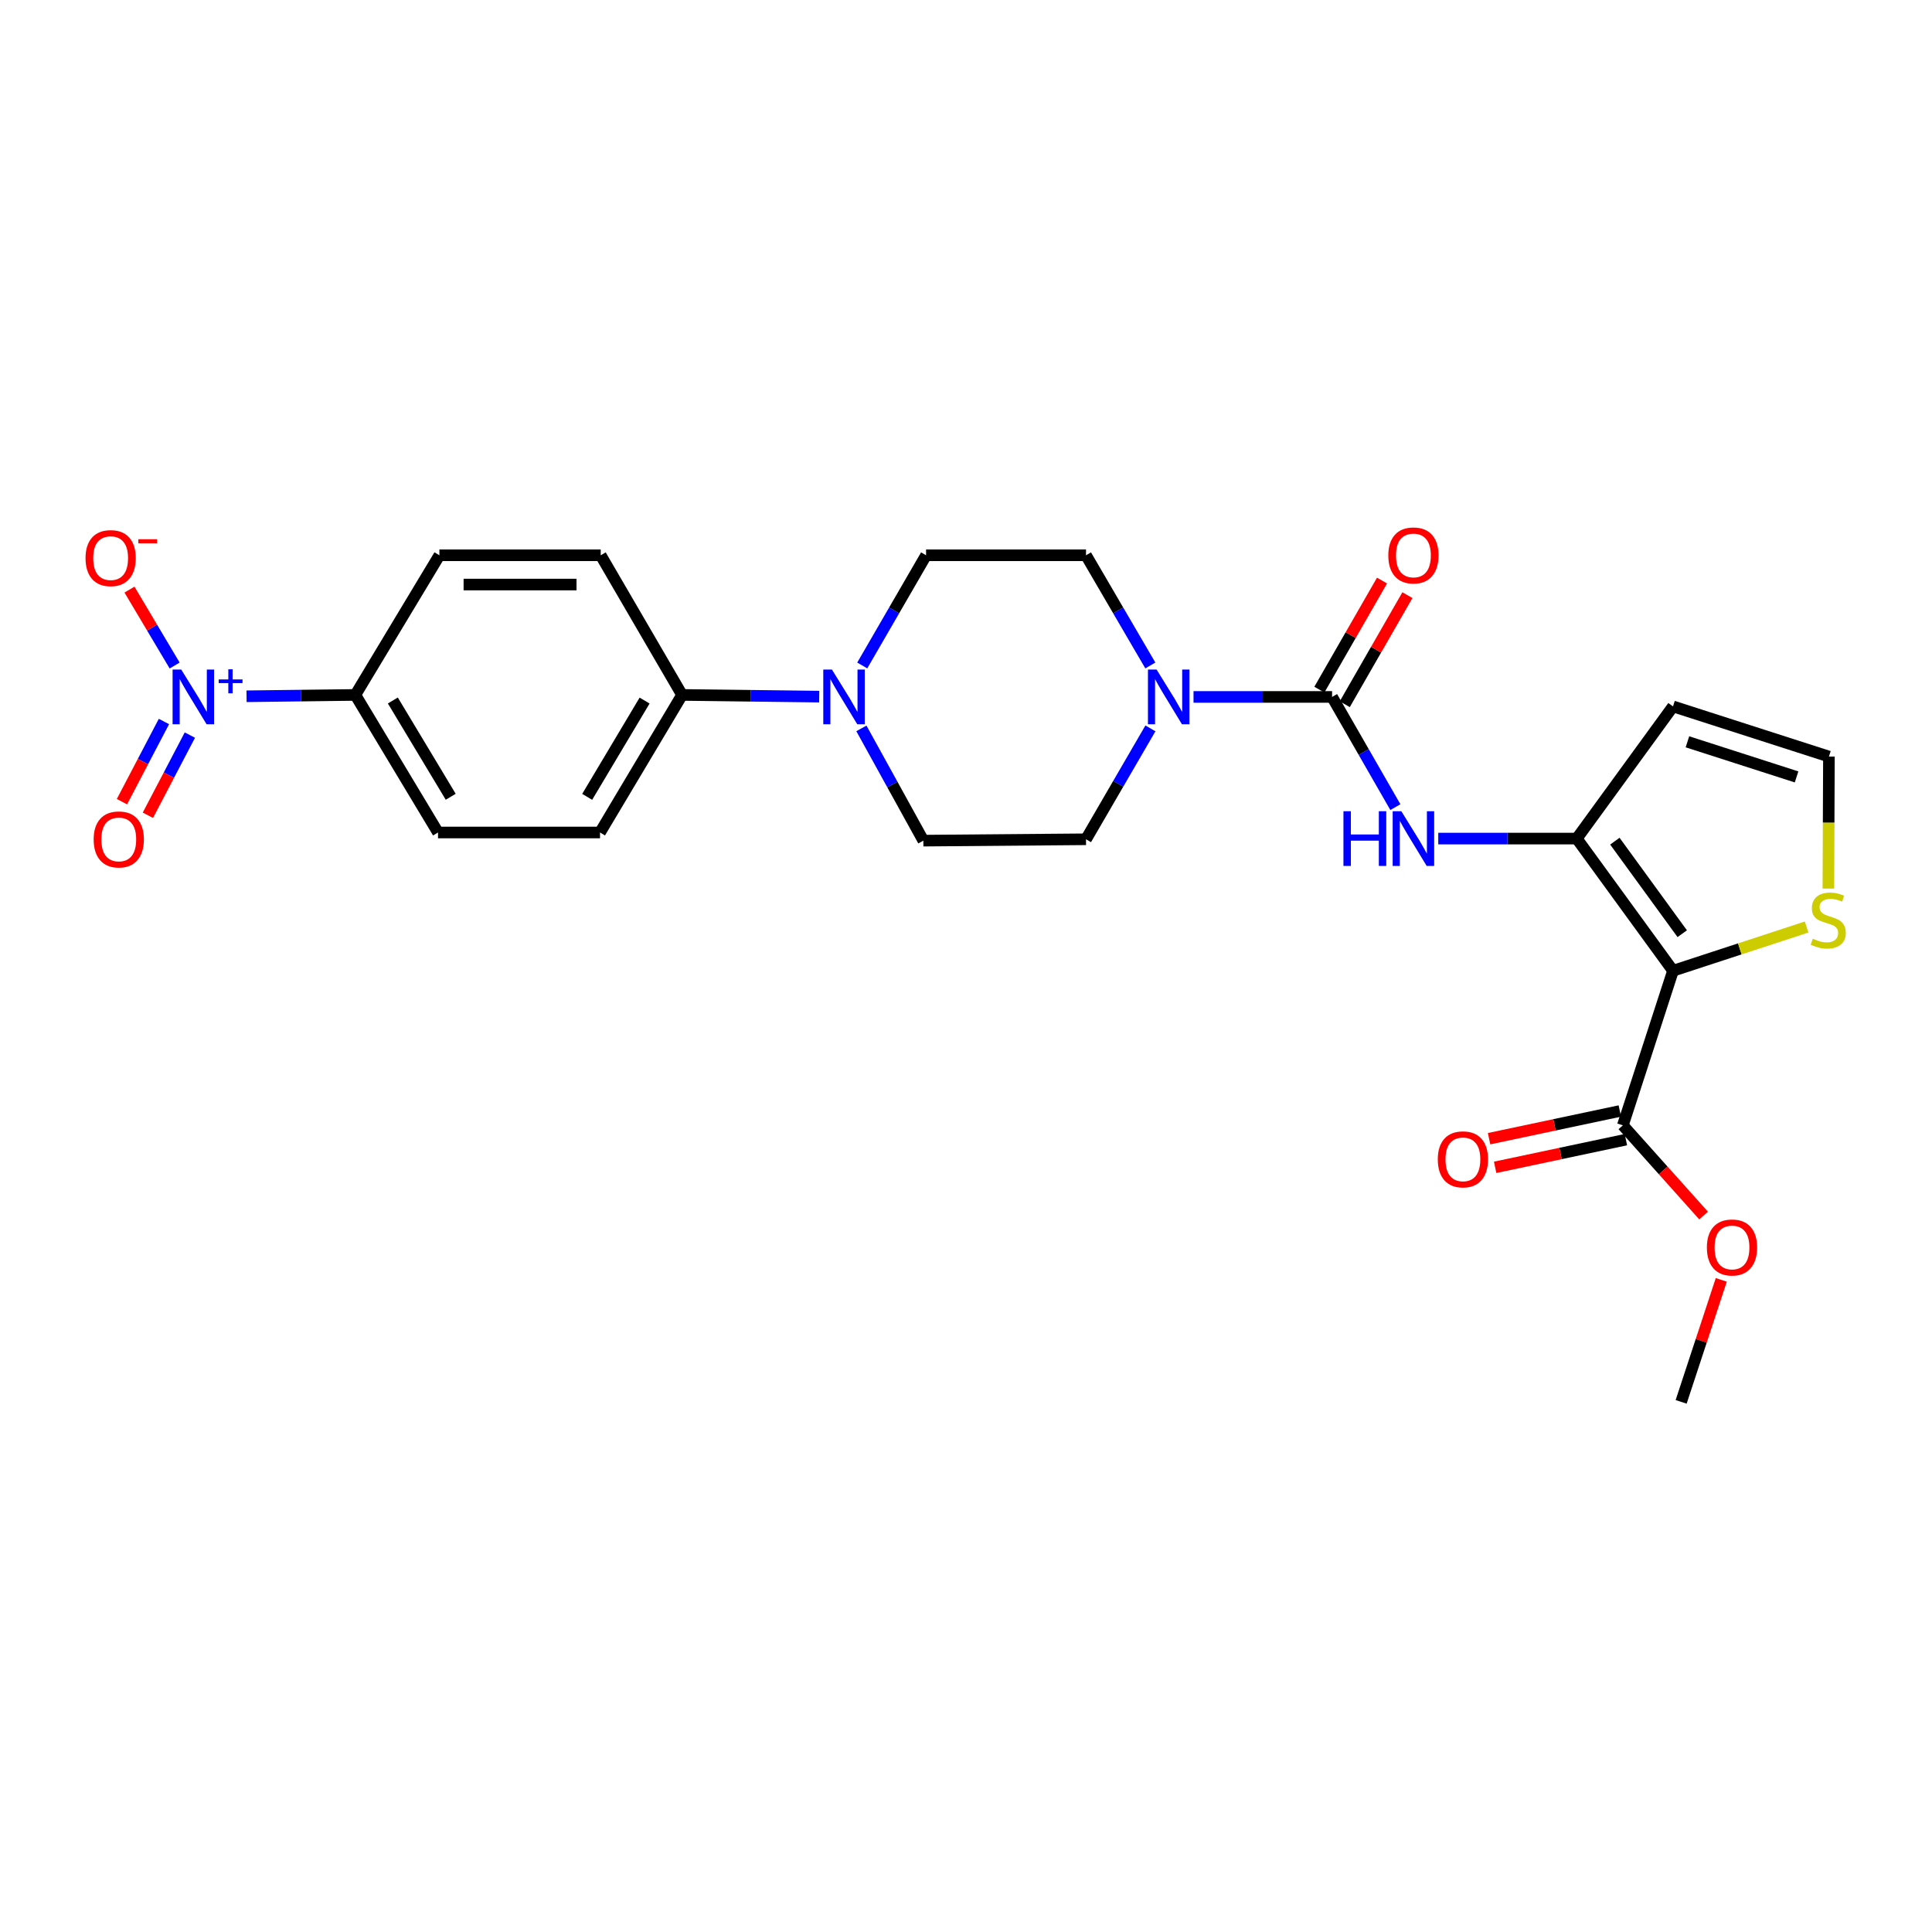 <?xml version='1.0' encoding='iso-8859-1'?>
<svg version='1.1' baseProfile='full'
              xmlns='http://www.w3.org/2000/svg'
                      xmlns:rdkit='http://www.rdkit.org/xml'
                      xmlns:xlink='http://www.w3.org/1999/xlink'
                  xml:space='preserve'
width='1000px' height='1000px' viewBox='0 0 1000 1000'>
<!-- END OF HEADER -->
<rect style='opacity:1.0;fill:#FFFFFF;stroke:none' width='1000' height='1000' x='0' y='0'> </rect>
<path class='bond-0' d='M 865.946,502.465 L 816.127,434.047' style='fill:none;fill-rule:evenodd;stroke:#000000;stroke-width:6px;stroke-linecap:butt;stroke-linejoin:miter;stroke-opacity:1' />
<path class='bond-0' d='M 870.725,483.281 L 835.852,435.388' style='fill:none;fill-rule:evenodd;stroke:#000000;stroke-width:6px;stroke-linecap:butt;stroke-linejoin:miter;stroke-opacity:1' />
<path class='bond-6' d='M 865.946,502.465 L 839.989,582.468' style='fill:none;fill-rule:evenodd;stroke:#000000;stroke-width:6px;stroke-linecap:butt;stroke-linejoin:miter;stroke-opacity:1' />
<path class='bond-7' d='M 865.946,502.465 L 900.524,491.142' style='fill:none;fill-rule:evenodd;stroke:#000000;stroke-width:6px;stroke-linecap:butt;stroke-linejoin:miter;stroke-opacity:1' />
<path class='bond-7' d='M 900.524,491.142 L 935.101,479.819' style='fill:none;fill-rule:evenodd;stroke:#CCCC00;stroke-width:6px;stroke-linecap:butt;stroke-linejoin:miter;stroke-opacity:1' />
<path class='bond-3' d='M 816.127,434.047 L 780.284,434.047' style='fill:none;fill-rule:evenodd;stroke:#000000;stroke-width:6px;stroke-linecap:butt;stroke-linejoin:miter;stroke-opacity:1' />
<path class='bond-3' d='M 780.284,434.047 L 744.44,434.047' style='fill:none;fill-rule:evenodd;stroke:#0000FF;stroke-width:6px;stroke-linecap:butt;stroke-linejoin:miter;stroke-opacity:1' />
<path class='bond-8' d='M 816.127,434.047 L 865.946,365.637' style='fill:none;fill-rule:evenodd;stroke:#000000;stroke-width:6px;stroke-linecap:butt;stroke-linejoin:miter;stroke-opacity:1' />
<path class='bond-1' d='M 689.48,360.729 L 705.86,389.251' style='fill:none;fill-rule:evenodd;stroke:#000000;stroke-width:6px;stroke-linecap:butt;stroke-linejoin:miter;stroke-opacity:1' />
<path class='bond-1' d='M 705.86,389.251 L 722.24,417.773' style='fill:none;fill-rule:evenodd;stroke:#0000FF;stroke-width:6px;stroke-linecap:butt;stroke-linejoin:miter;stroke-opacity:1' />
<path class='bond-4' d='M 689.48,360.729 L 653.623,360.729' style='fill:none;fill-rule:evenodd;stroke:#000000;stroke-width:6px;stroke-linecap:butt;stroke-linejoin:miter;stroke-opacity:1' />
<path class='bond-4' d='M 653.623,360.729 L 617.767,360.729' style='fill:none;fill-rule:evenodd;stroke:#0000FF;stroke-width:6px;stroke-linecap:butt;stroke-linejoin:miter;stroke-opacity:1' />
<path class='bond-14' d='M 696.051,364.503 L 712.259,336.28' style='fill:none;fill-rule:evenodd;stroke:#000000;stroke-width:6px;stroke-linecap:butt;stroke-linejoin:miter;stroke-opacity:1' />
<path class='bond-14' d='M 712.259,336.28 L 728.467,308.058' style='fill:none;fill-rule:evenodd;stroke:#FF0000;stroke-width:6px;stroke-linecap:butt;stroke-linejoin:miter;stroke-opacity:1' />
<path class='bond-14' d='M 682.908,356.955 L 699.116,328.733' style='fill:none;fill-rule:evenodd;stroke:#000000;stroke-width:6px;stroke-linecap:butt;stroke-linejoin:miter;stroke-opacity:1' />
<path class='bond-14' d='M 699.116,328.733 L 715.324,300.511' style='fill:none;fill-rule:evenodd;stroke:#FF0000;stroke-width:6px;stroke-linecap:butt;stroke-linejoin:miter;stroke-opacity:1' />
<path class='bond-2' d='M 127.614,360.389 L 155.769,360.041' style='fill:none;fill-rule:evenodd;stroke:#0000FF;stroke-width:6px;stroke-linecap:butt;stroke-linejoin:miter;stroke-opacity:1' />
<path class='bond-2' d='M 155.769,360.041 L 183.924,359.693' style='fill:none;fill-rule:evenodd;stroke:#000000;stroke-width:6px;stroke-linecap:butt;stroke-linejoin:miter;stroke-opacity:1' />
<path class='bond-11' d='M 90.4,344.476 L 78.708,324.828' style='fill:none;fill-rule:evenodd;stroke:#0000FF;stroke-width:6px;stroke-linecap:butt;stroke-linejoin:miter;stroke-opacity:1' />
<path class='bond-11' d='M 78.708,324.828 L 67.015,305.18' style='fill:none;fill-rule:evenodd;stroke:#FF0000;stroke-width:6px;stroke-linecap:butt;stroke-linejoin:miter;stroke-opacity:1' />
<path class='bond-13' d='M 84.853,373.452 L 73.984,394.202' style='fill:none;fill-rule:evenodd;stroke:#0000FF;stroke-width:6px;stroke-linecap:butt;stroke-linejoin:miter;stroke-opacity:1' />
<path class='bond-13' d='M 73.984,394.202 L 63.115,414.952' style='fill:none;fill-rule:evenodd;stroke:#FF0000;stroke-width:6px;stroke-linecap:butt;stroke-linejoin:miter;stroke-opacity:1' />
<path class='bond-13' d='M 98.278,380.484 L 87.409,401.234' style='fill:none;fill-rule:evenodd;stroke:#0000FF;stroke-width:6px;stroke-linecap:butt;stroke-linejoin:miter;stroke-opacity:1' />
<path class='bond-13' d='M 87.409,401.234 L 76.54,421.984' style='fill:none;fill-rule:evenodd;stroke:#FF0000;stroke-width:6px;stroke-linecap:butt;stroke-linejoin:miter;stroke-opacity:1' />
<path class='bond-15' d='M 595.451,377.019 L 578.783,405.714' style='fill:none;fill-rule:evenodd;stroke:#0000FF;stroke-width:6px;stroke-linecap:butt;stroke-linejoin:miter;stroke-opacity:1' />
<path class='bond-15' d='M 578.783,405.714 L 562.116,434.409' style='fill:none;fill-rule:evenodd;stroke:#000000;stroke-width:6px;stroke-linecap:butt;stroke-linejoin:miter;stroke-opacity:1' />
<path class='bond-16' d='M 595.409,344.446 L 578.762,315.929' style='fill:none;fill-rule:evenodd;stroke:#0000FF;stroke-width:6px;stroke-linecap:butt;stroke-linejoin:miter;stroke-opacity:1' />
<path class='bond-16' d='M 578.762,315.929 L 562.116,287.411' style='fill:none;fill-rule:evenodd;stroke:#000000;stroke-width:6px;stroke-linecap:butt;stroke-linejoin:miter;stroke-opacity:1' />
<path class='bond-5' d='M 446.295,344.451 L 462.814,315.931' style='fill:none;fill-rule:evenodd;stroke:#0000FF;stroke-width:6px;stroke-linecap:butt;stroke-linejoin:miter;stroke-opacity:1' />
<path class='bond-5' d='M 462.814,315.931 L 479.334,287.411' style='fill:none;fill-rule:evenodd;stroke:#000000;stroke-width:6px;stroke-linecap:butt;stroke-linejoin:miter;stroke-opacity:1' />
<path class='bond-12' d='M 424.03,360.57 L 388.531,360.132' style='fill:none;fill-rule:evenodd;stroke:#0000FF;stroke-width:6px;stroke-linecap:butt;stroke-linejoin:miter;stroke-opacity:1' />
<path class='bond-12' d='M 388.531,360.132 L 353.032,359.693' style='fill:none;fill-rule:evenodd;stroke:#000000;stroke-width:6px;stroke-linecap:butt;stroke-linejoin:miter;stroke-opacity:1' />
<path class='bond-27' d='M 445.855,377.013 L 461.891,406.065' style='fill:none;fill-rule:evenodd;stroke:#0000FF;stroke-width:6px;stroke-linecap:butt;stroke-linejoin:miter;stroke-opacity:1' />
<path class='bond-27' d='M 461.891,406.065 L 477.928,435.116' style='fill:none;fill-rule:evenodd;stroke:#000000;stroke-width:6px;stroke-linecap:butt;stroke-linejoin:miter;stroke-opacity:1' />
<path class='bond-19' d='M 838.419,575.055 L 804.582,582.219' style='fill:none;fill-rule:evenodd;stroke:#000000;stroke-width:6px;stroke-linecap:butt;stroke-linejoin:miter;stroke-opacity:1' />
<path class='bond-19' d='M 804.582,582.219 L 770.745,589.384' style='fill:none;fill-rule:evenodd;stroke:#FF0000;stroke-width:6px;stroke-linecap:butt;stroke-linejoin:miter;stroke-opacity:1' />
<path class='bond-19' d='M 841.558,589.881 L 807.721,597.046' style='fill:none;fill-rule:evenodd;stroke:#000000;stroke-width:6px;stroke-linecap:butt;stroke-linejoin:miter;stroke-opacity:1' />
<path class='bond-19' d='M 807.721,597.046 L 773.884,604.21' style='fill:none;fill-rule:evenodd;stroke:#FF0000;stroke-width:6px;stroke-linecap:butt;stroke-linejoin:miter;stroke-opacity:1' />
<path class='bond-24' d='M 839.989,582.468 L 860.879,605.818' style='fill:none;fill-rule:evenodd;stroke:#000000;stroke-width:6px;stroke-linecap:butt;stroke-linejoin:miter;stroke-opacity:1' />
<path class='bond-24' d='M 860.879,605.818 L 881.77,629.169' style='fill:none;fill-rule:evenodd;stroke:#FF0000;stroke-width:6px;stroke-linecap:butt;stroke-linejoin:miter;stroke-opacity:1' />
<path class='bond-10' d='M 946.363,459.919 L 946.506,425.757' style='fill:none;fill-rule:evenodd;stroke:#CCCC00;stroke-width:6px;stroke-linecap:butt;stroke-linejoin:miter;stroke-opacity:1' />
<path class='bond-10' d='M 946.506,425.757 L 946.648,391.595' style='fill:none;fill-rule:evenodd;stroke:#000000;stroke-width:6px;stroke-linecap:butt;stroke-linejoin:miter;stroke-opacity:1' />
<path class='bond-26' d='M 865.946,365.637 L 946.648,391.595' style='fill:none;fill-rule:evenodd;stroke:#000000;stroke-width:6px;stroke-linecap:butt;stroke-linejoin:miter;stroke-opacity:1' />
<path class='bond-26' d='M 873.411,383.958 L 929.903,402.129' style='fill:none;fill-rule:evenodd;stroke:#000000;stroke-width:6px;stroke-linecap:butt;stroke-linejoin:miter;stroke-opacity:1' />
<path class='bond-9' d='M 183.924,359.693 L 226.72,430.898' style='fill:none;fill-rule:evenodd;stroke:#000000;stroke-width:6px;stroke-linecap:butt;stroke-linejoin:miter;stroke-opacity:1' />
<path class='bond-9' d='M 203.333,362.567 L 233.291,412.41' style='fill:none;fill-rule:evenodd;stroke:#000000;stroke-width:6px;stroke-linecap:butt;stroke-linejoin:miter;stroke-opacity:1' />
<path class='bond-28' d='M 183.924,359.693 L 227.436,287.411' style='fill:none;fill-rule:evenodd;stroke:#000000;stroke-width:6px;stroke-linecap:butt;stroke-linejoin:miter;stroke-opacity:1' />
<path class='bond-22' d='M 353.032,359.693 L 310.925,287.411' style='fill:none;fill-rule:evenodd;stroke:#000000;stroke-width:6px;stroke-linecap:butt;stroke-linejoin:miter;stroke-opacity:1' />
<path class='bond-23' d='M 353.032,359.693 L 310.571,430.898' style='fill:none;fill-rule:evenodd;stroke:#000000;stroke-width:6px;stroke-linecap:butt;stroke-linejoin:miter;stroke-opacity:1' />
<path class='bond-23' d='M 333.646,362.612 L 303.924,412.455' style='fill:none;fill-rule:evenodd;stroke:#000000;stroke-width:6px;stroke-linecap:butt;stroke-linejoin:miter;stroke-opacity:1' />
<path class='bond-17' d='M 562.116,434.409 L 477.928,435.116' style='fill:none;fill-rule:evenodd;stroke:#000000;stroke-width:6px;stroke-linecap:butt;stroke-linejoin:miter;stroke-opacity:1' />
<path class='bond-18' d='M 562.116,287.411 L 479.334,287.411' style='fill:none;fill-rule:evenodd;stroke:#000000;stroke-width:6px;stroke-linecap:butt;stroke-linejoin:miter;stroke-opacity:1' />
<path class='bond-20' d='M 227.436,287.411 L 310.925,287.411' style='fill:none;fill-rule:evenodd;stroke:#000000;stroke-width:6px;stroke-linecap:butt;stroke-linejoin:miter;stroke-opacity:1' />
<path class='bond-20' d='M 239.959,302.566 L 298.402,302.566' style='fill:none;fill-rule:evenodd;stroke:#000000;stroke-width:6px;stroke-linecap:butt;stroke-linejoin:miter;stroke-opacity:1' />
<path class='bond-21' d='M 226.72,430.898 L 310.571,430.898' style='fill:none;fill-rule:evenodd;stroke:#000000;stroke-width:6px;stroke-linecap:butt;stroke-linejoin:miter;stroke-opacity:1' />
<path class='bond-25' d='M 890.927,662.472 L 880.542,694.037' style='fill:none;fill-rule:evenodd;stroke:#FF0000;stroke-width:6px;stroke-linecap:butt;stroke-linejoin:miter;stroke-opacity:1' />
<path class='bond-25' d='M 880.542,694.037 L 870.156,725.601' style='fill:none;fill-rule:evenodd;stroke:#000000;stroke-width:6px;stroke-linecap:butt;stroke-linejoin:miter;stroke-opacity:1' />
<path  class='atom-3' d='M 93.812 346.569
L 103.093 361.569
Q 104.013 363.049, 105.493 365.729
Q 106.973 368.409, 107.053 368.569
L 107.053 346.569
L 110.813 346.569
L 110.813 374.889
L 106.933 374.889
L 96.972 358.489
Q 95.812 356.569, 94.573 354.369
Q 93.373 352.169, 93.013 351.489
L 93.013 374.889
L 89.332 374.889
L 89.332 346.569
L 93.812 346.569
' fill='#0000FF'/>
<path  class='atom-3' d='M 113.189 351.674
L 118.178 351.674
L 118.178 346.42
L 120.396 346.42
L 120.396 351.674
L 125.517 351.674
L 125.517 353.574
L 120.396 353.574
L 120.396 358.854
L 118.178 358.854
L 118.178 353.574
L 113.189 353.574
L 113.189 351.674
' fill='#0000FF'/>
<path  class='atom-4' d='M 695.366 419.887
L 699.206 419.887
L 699.206 431.927
L 713.686 431.927
L 713.686 419.887
L 717.526 419.887
L 717.526 448.207
L 713.686 448.207
L 713.686 435.127
L 699.206 435.127
L 699.206 448.207
L 695.366 448.207
L 695.366 419.887
' fill='#0000FF'/>
<path  class='atom-4' d='M 725.326 419.887
L 734.606 434.887
Q 735.526 436.367, 737.006 439.047
Q 738.486 441.727, 738.566 441.887
L 738.566 419.887
L 742.326 419.887
L 742.326 448.207
L 738.446 448.207
L 728.486 431.807
Q 727.326 429.887, 726.086 427.687
Q 724.886 425.487, 724.526 424.807
L 724.526 448.207
L 720.846 448.207
L 720.846 419.887
L 725.326 419.887
' fill='#0000FF'/>
<path  class='atom-5' d='M 598.653 346.569
L 607.933 361.569
Q 608.853 363.049, 610.333 365.729
Q 611.813 368.409, 611.893 368.569
L 611.893 346.569
L 615.653 346.569
L 615.653 374.889
L 611.773 374.889
L 601.813 358.489
Q 600.653 356.569, 599.413 354.369
Q 598.213 352.169, 597.853 351.489
L 597.853 374.889
L 594.173 374.889
L 594.173 346.569
L 598.653 346.569
' fill='#0000FF'/>
<path  class='atom-6' d='M 430.606 346.569
L 439.886 361.569
Q 440.806 363.049, 442.286 365.729
Q 443.766 368.409, 443.846 368.569
L 443.846 346.569
L 447.606 346.569
L 447.606 374.889
L 443.726 374.889
L 433.766 358.489
Q 432.606 356.569, 431.366 354.369
Q 430.166 352.169, 429.806 351.489
L 429.806 374.889
L 426.126 374.889
L 426.126 346.569
L 430.606 346.569
' fill='#0000FF'/>
<path  class='atom-8' d='M 938.295 485.873
Q 938.615 485.993, 939.935 486.553
Q 941.255 487.113, 942.695 487.473
Q 944.175 487.793, 945.615 487.793
Q 948.295 487.793, 949.855 486.513
Q 951.415 485.193, 951.415 482.913
Q 951.415 481.353, 950.615 480.393
Q 949.855 479.433, 948.655 478.913
Q 947.455 478.393, 945.455 477.793
Q 942.935 477.033, 941.415 476.313
Q 939.935 475.593, 938.855 474.073
Q 937.815 472.553, 937.815 469.993
Q 937.815 466.433, 940.215 464.233
Q 942.655 462.033, 947.455 462.033
Q 950.735 462.033, 954.455 463.593
L 953.535 466.673
Q 950.135 465.273, 947.575 465.273
Q 944.815 465.273, 943.295 466.433
Q 941.775 467.553, 941.815 469.513
Q 941.815 471.033, 942.575 471.953
Q 943.375 472.873, 944.495 473.393
Q 945.655 473.913, 947.575 474.513
Q 950.135 475.313, 951.655 476.113
Q 953.175 476.913, 954.255 478.553
Q 955.375 480.153, 955.375 482.913
Q 955.375 486.833, 952.735 488.953
Q 950.135 491.033, 945.775 491.033
Q 943.255 491.033, 941.335 490.473
Q 939.455 489.953, 937.215 489.033
L 938.295 485.873
' fill='#CCCC00'/>
<path  class='atom-12' d='M 44.267 288.88
Q 44.267 282.08, 47.627 278.28
Q 50.987 274.48, 57.267 274.48
Q 63.547 274.48, 66.907 278.28
Q 70.267 282.08, 70.267 288.88
Q 70.267 295.76, 66.867 299.68
Q 63.467 303.56, 57.267 303.56
Q 51.027 303.56, 47.627 299.68
Q 44.267 295.8, 44.267 288.88
M 57.267 300.36
Q 61.587 300.36, 63.907 297.48
Q 66.267 294.56, 66.267 288.88
Q 66.267 283.32, 63.907 280.52
Q 61.587 277.68, 57.267 277.68
Q 52.947 277.68, 50.587 280.48
Q 48.267 283.28, 48.267 288.88
Q 48.267 294.6, 50.587 297.48
Q 52.947 300.36, 57.267 300.36
' fill='#FF0000'/>
<path  class='atom-12' d='M 71.587 279.102
L 81.276 279.102
L 81.276 281.214
L 71.587 281.214
L 71.587 279.102
' fill='#FF0000'/>
<path  class='atom-14' d='M 48.477 434.489
Q 48.477 427.689, 51.837 423.889
Q 55.197 420.089, 61.477 420.089
Q 67.757 420.089, 71.117 423.889
Q 74.477 427.689, 74.477 434.489
Q 74.477 441.369, 71.077 445.289
Q 67.677 449.169, 61.477 449.169
Q 55.237 449.169, 51.837 445.289
Q 48.477 441.409, 48.477 434.489
M 61.477 445.969
Q 65.797 445.969, 68.117 443.089
Q 70.477 440.169, 70.477 434.489
Q 70.477 428.929, 68.117 426.129
Q 65.797 423.289, 61.477 423.289
Q 57.157 423.289, 54.797 426.089
Q 52.477 428.889, 52.477 434.489
Q 52.477 440.209, 54.797 443.089
Q 57.157 445.969, 61.477 445.969
' fill='#FF0000'/>
<path  class='atom-15' d='M 718.586 287.491
Q 718.586 280.691, 721.946 276.891
Q 725.306 273.091, 731.586 273.091
Q 737.866 273.091, 741.226 276.891
Q 744.586 280.691, 744.586 287.491
Q 744.586 294.371, 741.186 298.291
Q 737.786 302.171, 731.586 302.171
Q 725.346 302.171, 721.946 298.291
Q 718.586 294.411, 718.586 287.491
M 731.586 298.971
Q 735.906 298.971, 738.226 296.091
Q 740.586 293.171, 740.586 287.491
Q 740.586 281.931, 738.226 279.131
Q 735.906 276.291, 731.586 276.291
Q 727.266 276.291, 724.906 279.091
Q 722.586 281.891, 722.586 287.491
Q 722.586 293.211, 724.906 296.091
Q 727.266 298.971, 731.586 298.971
' fill='#FF0000'/>
<path  class='atom-20' d='M 744.199 600.077
Q 744.199 593.277, 747.559 589.477
Q 750.919 585.677, 757.199 585.677
Q 763.479 585.677, 766.839 589.477
Q 770.199 593.277, 770.199 600.077
Q 770.199 606.957, 766.799 610.877
Q 763.399 614.757, 757.199 614.757
Q 750.959 614.757, 747.559 610.877
Q 744.199 606.997, 744.199 600.077
M 757.199 611.557
Q 761.519 611.557, 763.839 608.677
Q 766.199 605.757, 766.199 600.077
Q 766.199 594.517, 763.839 591.717
Q 761.519 588.877, 757.199 588.877
Q 752.879 588.877, 750.519 591.677
Q 748.199 594.477, 748.199 600.077
Q 748.199 605.797, 750.519 608.677
Q 752.879 611.557, 757.199 611.557
' fill='#FF0000'/>
<path  class='atom-25' d='M 883.476 645.687
Q 883.476 638.887, 886.836 635.087
Q 890.196 631.287, 896.476 631.287
Q 902.756 631.287, 906.116 635.087
Q 909.476 638.887, 909.476 645.687
Q 909.476 652.567, 906.076 656.487
Q 902.676 660.367, 896.476 660.367
Q 890.236 660.367, 886.836 656.487
Q 883.476 652.607, 883.476 645.687
M 896.476 657.167
Q 900.796 657.167, 903.116 654.287
Q 905.476 651.367, 905.476 645.687
Q 905.476 640.127, 903.116 637.327
Q 900.796 634.487, 896.476 634.487
Q 892.156 634.487, 889.796 637.287
Q 887.476 640.087, 887.476 645.687
Q 887.476 651.407, 889.796 654.287
Q 892.156 657.167, 896.476 657.167
' fill='#FF0000'/>
</svg>
